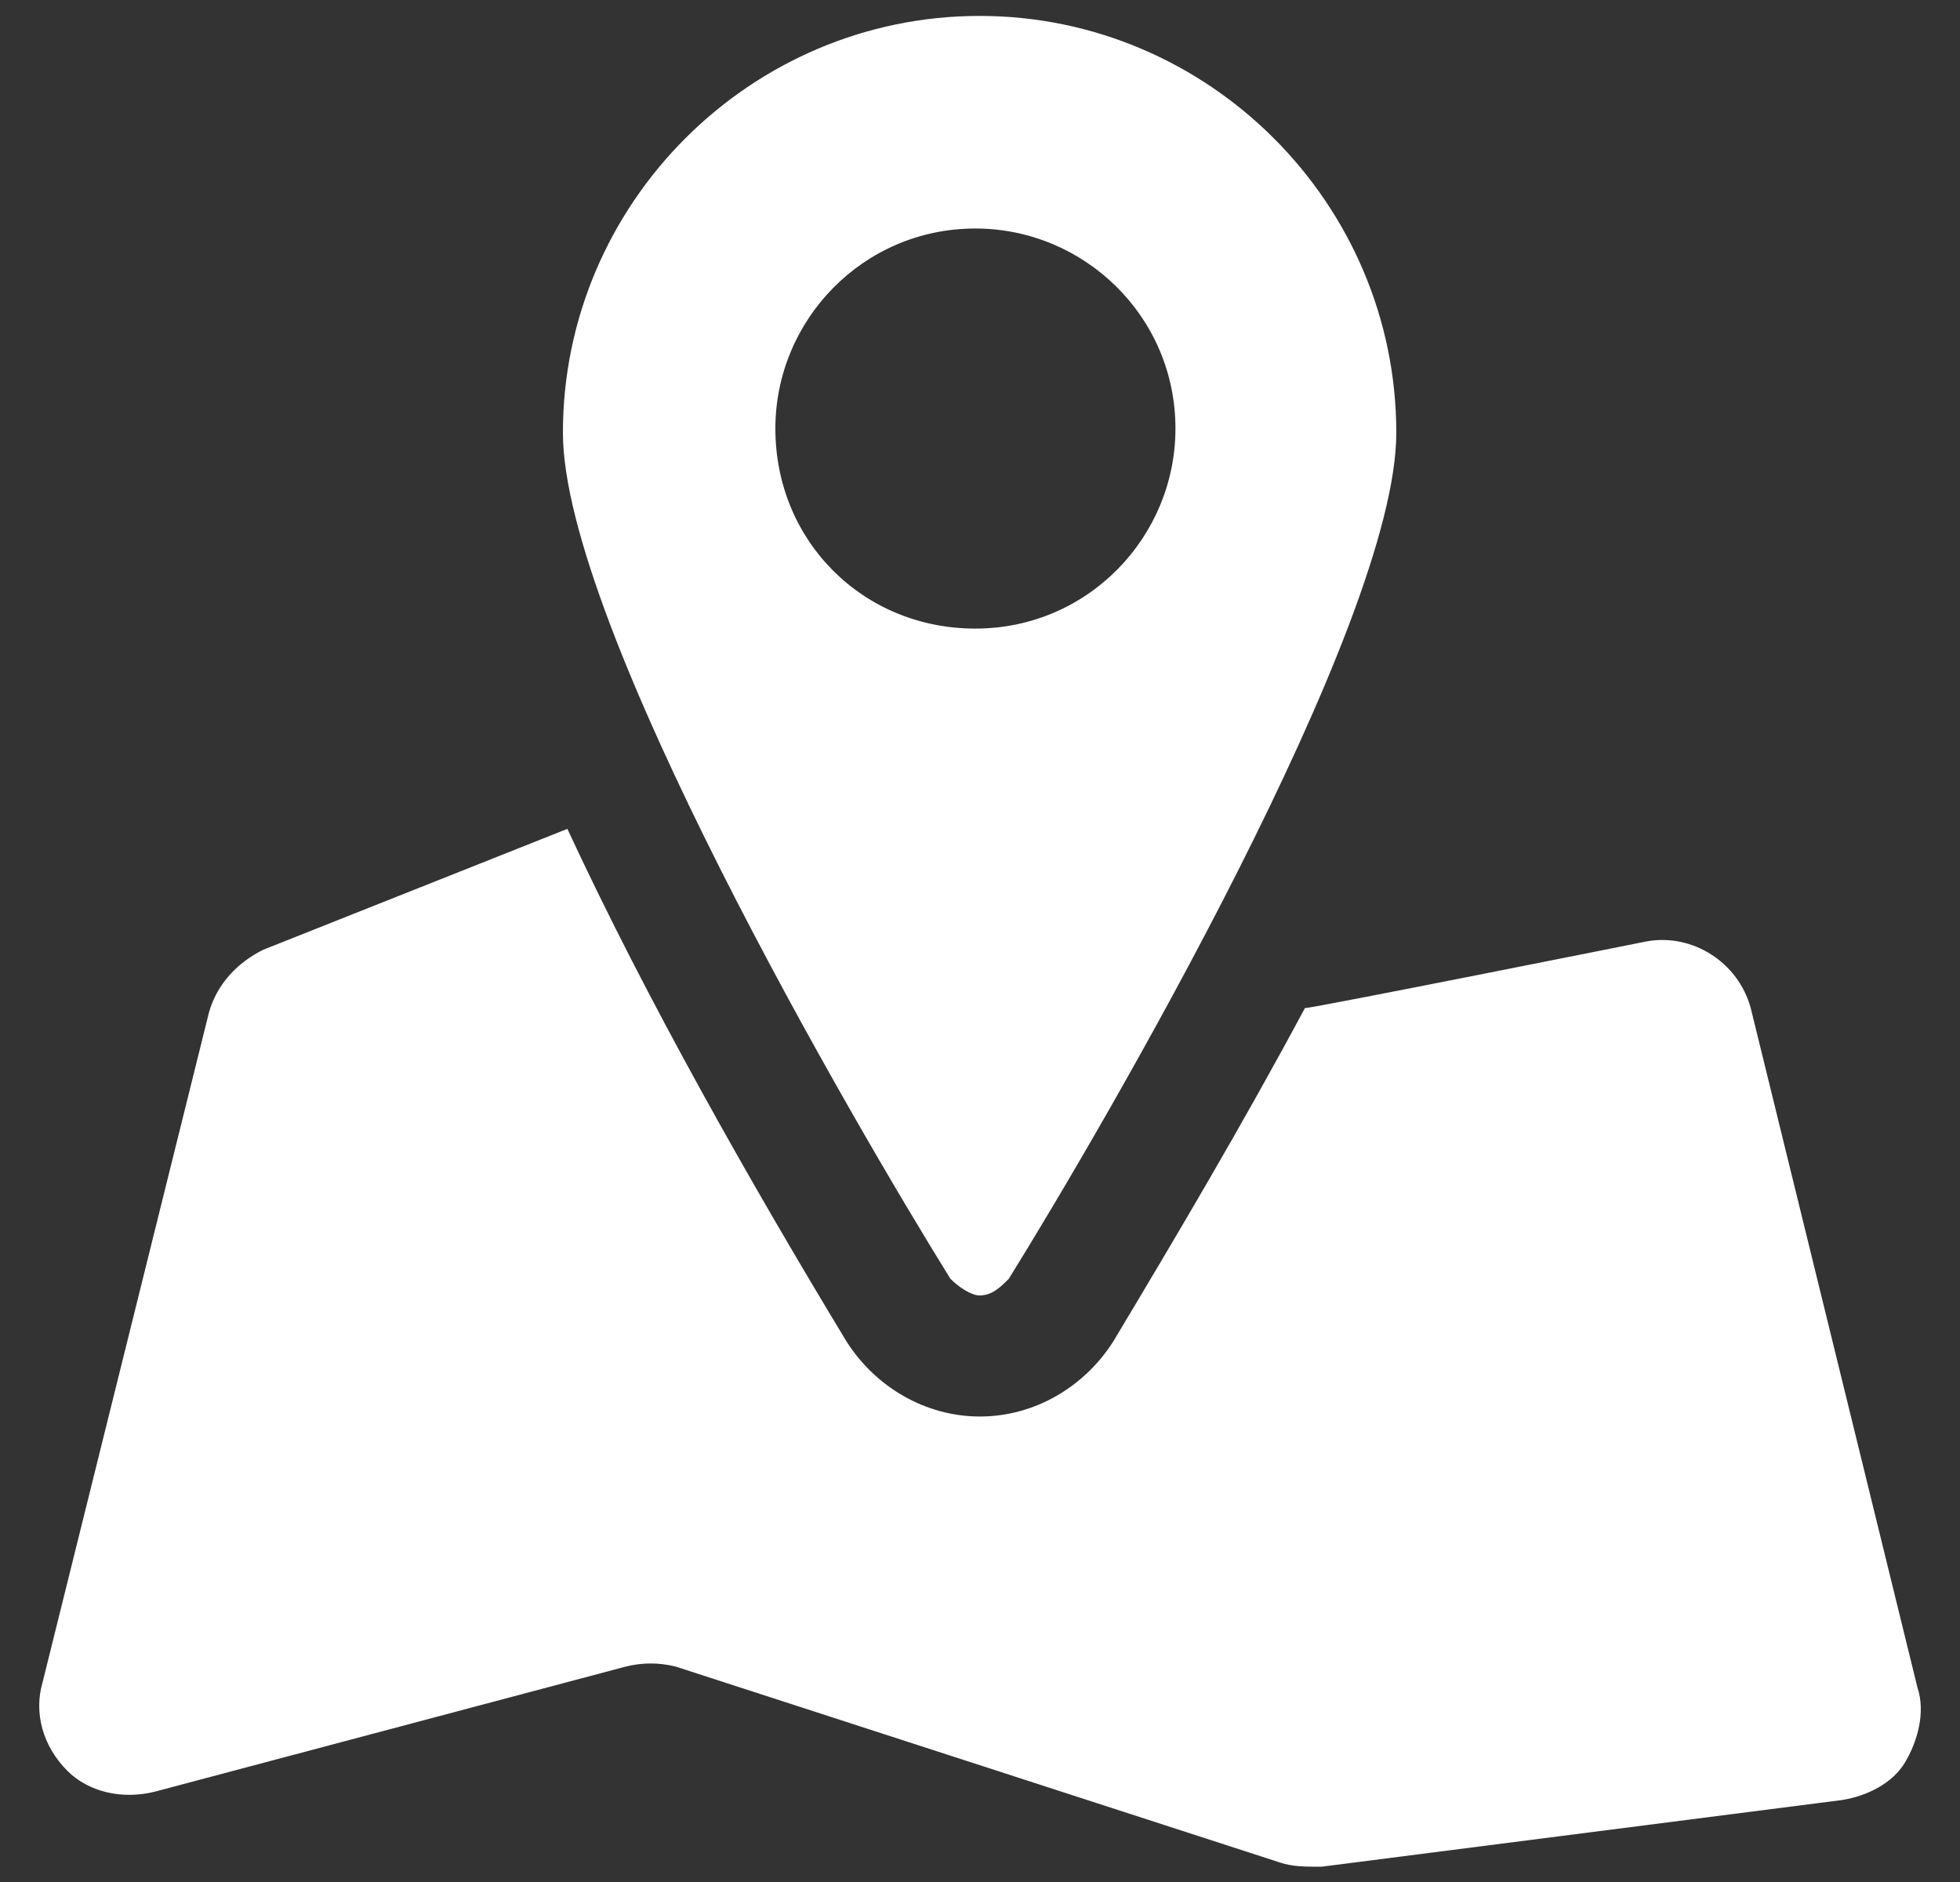 <svg width="25" height="24" viewBox="0 0 25 24" fill="none" xmlns="http://www.w3.org/2000/svg">
<rect x="0" y="0" width="25" height="24" fill="#333333" stroke="none"/>
<g clip-path="url(#clip0_1668_1086)">
<path d="M24.457 21.519L22.331 12.856C22.172 12.271 21.587 11.899 21.003 12.005C21.003 12.005 16.75 12.856 16.644 12.856C15.847 14.344 14.996 15.779 14.199 17.108C13.827 17.692 13.19 18.064 12.499 18.064C11.808 18.064 11.17 17.692 10.798 17.108C9.575 15.088 8.247 12.749 7.237 10.57L3.357 12.112C3.038 12.271 2.772 12.537 2.666 12.909L0.54 21.466C0.434 21.838 0.54 22.263 0.859 22.582C1.125 22.848 1.55 22.954 1.975 22.848L7.981 21.253C8.193 21.2 8.406 21.2 8.619 21.253L16.325 23.751C16.485 23.805 16.644 23.805 16.857 23.805L23.5 22.954C23.819 22.901 24.138 22.742 24.298 22.476C24.457 22.21 24.564 21.838 24.457 21.519Z" fill="white"/>
<path d="M12.495 16.52C12.654 16.52 12.761 16.414 12.867 16.308C14.089 14.341 17.81 7.963 17.81 5.518C17.81 2.595 15.418 0.203 12.495 0.203C9.571 0.203 7.18 2.595 7.18 5.518C7.18 7.963 10.9 14.341 12.123 16.308C12.229 16.414 12.388 16.52 12.495 16.52ZM9.89 5.465C9.89 4.083 11.007 2.914 12.441 2.914C13.823 2.914 14.993 4.03 14.993 5.465C14.993 6.847 13.877 8.016 12.441 8.016C11.007 8.016 9.89 6.9 9.89 5.465Z" fill="white"/>
</g>
<defs>
<clipPath id="clip0_1668_1086">
<rect width="24" height="24" fill="white" transform="translate(0.5)"/>
</clipPath>
</defs>
</svg>
